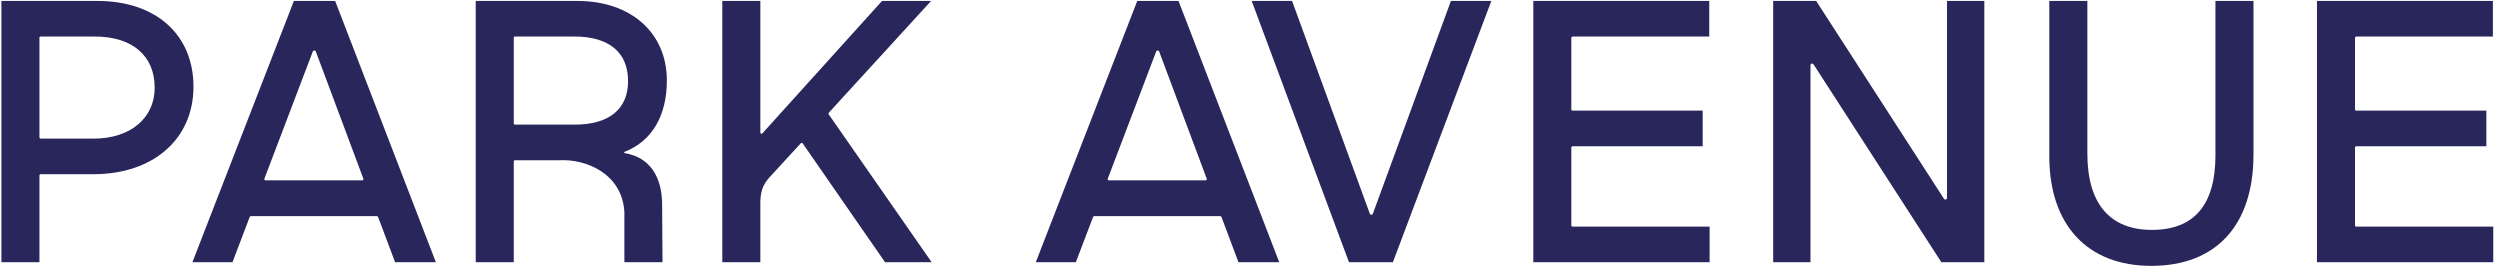 <svg width="277" height="30" viewBox="0 0 277 30" fill="none" xmlns="http://www.w3.org/2000/svg">
<path d="M4.371 4.165C4.371 4.102 4.422 4.049 4.485 4.049H10.511C14.661 4.049 17.139 6.17 17.139 9.725C17.139 13.094 14.427 15.358 10.391 15.358H4.515C4.434 15.358 4.371 15.295 4.371 15.213V4.165ZM10.797 0.104H0.156V29.051H4.371V19.446C4.371 19.369 4.434 19.303 4.511 19.303H10.35C16.981 19.303 21.437 15.405 21.437 9.601C21.437 3.833 17.261 0.104 10.797 0.104Z" fill="#29265B"/>
<path d="M56.926 4.191C56.926 4.112 56.989 4.049 57.068 4.049H63.654C67.483 4.049 69.59 5.806 69.59 8.99C69.59 12.099 67.483 13.809 63.654 13.809H57.068C56.989 13.809 56.926 13.746 56.926 13.666V4.191ZM73.363 22.638C73.351 19.55 71.959 17.41 69.237 16.972C69.146 16.958 69.132 16.848 69.219 16.814C72.343 15.592 73.888 12.695 73.888 8.908C73.888 3.642 69.907 0.104 63.98 0.104H52.711V29.051H56.926V17.891C56.926 17.815 56.987 17.754 57.062 17.754H62.029C64.842 17.61 68.933 19.173 69.181 23.493V29.051H73.406L73.363 22.638Z" fill="#29265B"/>
<path d="M103.166 0.104H97.728C97.728 0.104 86.214 12.848 84.467 14.782C84.386 14.871 84.246 14.804 84.246 14.684V0.104H80.031V29.051H84.246V22.836C84.202 21.189 84.544 20.433 85.319 19.582L88.729 15.873C88.785 15.81 88.887 15.816 88.936 15.887L97.941 28.878L98.061 29.051H103.225L91.832 12.685C91.787 12.62 91.793 12.532 91.846 12.473L103.166 0.104Z" fill="#29265B"/>
<path d="M152.113 23.68C152.054 23.839 151.834 23.839 151.775 23.678C150.566 20.364 143.257 0.368 143.257 0.368L143.161 0.104H138.688L149.467 29.051H154.333L165.035 0.649L165.242 0.104H160.762C160.762 0.104 153.336 20.346 152.113 23.68Z" fill="#29265B"/>
<path d="M174.235 16.205H188.658V12.257H174.235C174.162 12.257 174.103 12.2 174.103 12.127V4.206C174.103 4.12 174.174 4.049 174.26 4.049H189.384V0.104H169.891V29.051H189.425V25.106H174.235C174.162 25.106 174.103 25.049 174.103 24.975V16.335C174.103 16.264 174.162 16.205 174.235 16.205Z" fill="#29265B"/>
<path d="M215.395 22.029L201.231 0.104H196.469V29.051H200.602V7.225C200.602 7.044 200.838 6.972 200.937 7.127L215.099 29.051H219.863V0.104H215.729V21.93C215.729 22.113 215.492 22.182 215.395 22.029Z" fill="#29265B"/>
<path d="M245.471 17.229C245.471 22.699 243.105 25.472 238.436 25.472C233.757 25.472 231.28 22.55 231.28 17.025V0.105H227.062V17.31C227.062 24.918 231.284 29.458 238.355 29.458C245.557 29.458 249.687 24.957 249.687 17.107V0.105H245.471V17.229Z" fill="#29265B"/>
<path d="M261.063 16.205H275.488V12.257H261.063C260.992 12.257 260.934 12.2 260.934 12.127V4.206C260.934 4.12 261.002 4.049 261.09 4.049H276.213V0.104H256.719V29.051H276.253V25.106H261.063C260.992 25.106 260.934 25.049 260.934 24.975V16.335C260.934 16.264 260.992 16.205 261.063 16.205Z" fill="#29265B"/>
<path d="M128.102 5.712C128.162 5.555 128.382 5.555 128.44 5.714C129.205 7.75 133.148 18.302 133.708 19.804C133.74 19.89 133.677 19.981 133.586 19.981H122.861C122.769 19.981 122.706 19.89 122.739 19.802C123.313 18.3 127.333 7.742 128.102 5.712ZM137.221 29.051H141.74L130.58 0.105H126.008L114.766 29.051H119.204L121.112 24.041C121.132 23.986 121.187 23.949 121.246 23.949H135.205C135.263 23.949 135.318 23.986 135.339 24.043L137.221 29.051Z" fill="#29265B"/>
<path d="M34.656 5.712C34.717 5.555 34.936 5.555 34.995 5.714C35.76 7.75 39.703 18.302 40.263 19.804C40.295 19.89 40.232 19.981 40.141 19.981H29.417C29.324 19.981 29.261 19.89 29.294 19.802C29.867 18.3 33.89 7.742 34.656 5.712ZM43.776 29.051H48.294L37.135 0.105H32.563L21.32 29.051H25.758L27.667 24.041C27.689 23.986 27.742 23.949 27.801 23.949H41.759C41.818 23.949 41.873 23.986 41.893 24.043L43.776 29.051Z" fill="#29265B"/>
</svg>
